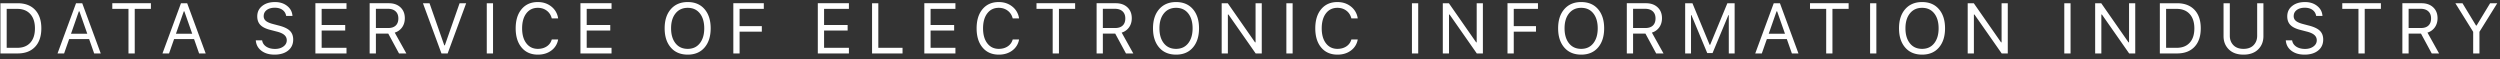 <?xml version="1.0" standalone="no"?><!DOCTYPE svg PUBLIC "-//W3C//DTD SVG 1.1//EN" "http://www.w3.org/Graphics/SVG/1.1/DTD/svg11.dtd"><svg t="1651213176944" class="icon" viewBox="0 0 43110 1024" version="1.1" xmlns="http://www.w3.org/2000/svg" p-id="14467" xmlns:xlink="http://www.w3.org/1999/xlink" width="8419.922" height="200"><rect x="0" y="0" width="43110" height="1024" fill="#333333" stroke="none"/><defs><style type="text/css">@font-face { font-family: feedback-iconfont; src: url("//at.alicdn.com/t/font_1031158_u69w8yhxdu.woff2?t=1630033759944") format("woff2"), url("//at.alicdn.com/t/font_1031158_u69w8yhxdu.woff?t=1630033759944") format("woff"), url("//at.alicdn.com/t/font_1031158_u69w8yhxdu.ttf?t=1630033759944") format("truetype"); }
</style></defs><path d="M304.435 921.6C433.152 921.6 533.504 883.507 605.184 807.322c71.782-76.186 107.725-182.477 107.725-318.874 0-136.397-36.045-242.688-108.032-318.669S432.845 55.808 304.435 55.808h-296.96V921.6h296.96z m-7.168-97.28H115.302V153.088h181.76c96.051 0 171.008 29.696 224.768 88.781 53.76 59.187 80.691 141.824 80.691 247.808 0 105.677-26.726 187.802-80.077 246.579-53.453 58.88-128.512 88.269-225.28 88.269z m808.141 97.28l87.04-247.808h344.371a34863685.939 34863685.939 0 0 0 87.04 247.808h113.357L1418.035 55.808h-106.803L992.051 921.6h113.357z m399.565-339.558h-280.781l13.824-39.014 33.894-96.666 40.243-115.2c13.312-38.4 24.576-70.656 33.792-96.563l6.861-19.149 7.066-19.866h9.523l135.578 386.458zM2323.456 921.6V152.986h278.938v-97.28h-665.907v97.28h278.938V921.6h108.032z m591.565 0l87.04-247.808h344.371a9076967.117 9076967.117 0 0 0 73.83 210.33L3433.472 921.6h113.357L3227.648 55.808h-106.803L2801.664 921.6h113.357z m399.667-339.558h-280.781l13.722-39.014 33.894-96.666 40.243-115.2c13.312-38.4 24.678-70.656 33.894-96.563l13.824-38.912h9.626l135.578 386.355z m1417.83 359.936c99.226 0 177.869-23.552 236.134-70.451 58.163-47.104 87.245-110.285 87.245-189.952 0-63.488-19.456-114.176-58.47-151.757-39.014-37.581-103.322-67.584-192.922-90.112l-90.624-23.859c-59.597-15.258-102.298-33.485-128-54.682a102.093 102.093 0 0 1-38.81-82.739c0-44.032 17.51-79.258 52.531-105.574 35.021-26.419 81.306-39.629 138.854-39.629 54.067 0 98.304 12.493 132.915 37.478 34.611 24.986 55.706 59.699 63.386 104.141h108.544c-4.403-70.042-34.816-127.488-91.136-172.237C4895.744 57.754 4825.6 35.43 4742.144 35.43c-91.648 0-165.581 22.63-221.696 68.096-56.32 45.363-84.378 104.858-84.378 178.483 0 61.542 17.818 110.899 53.453 147.866 35.635 37.069 92.57 65.536 171.008 85.504l111.002 28.774c59.597 14.848 103.424 34.406 131.379 58.88 27.955 24.371 41.984 54.989 41.984 91.75 0 42.803-19.046 78.336-57.344 106.496-38.195 28.262-86.426 42.291-144.794 42.291-61.645 0-112.435-13.312-152.474-40.141-39.936-26.829-63.386-62.874-70.144-108.032h-109.261c5.632 74.752 37.683 134.554 96.256 179.405 58.675 44.749 133.734 67.174 225.28 67.174zM5975.04 921.6v-97.28h-428.442V526.95h406.221v-96.051h-406.221V152.986h428.442v-97.28h-536.371V921.6h536.371z m506.982 0V578.97h212.992L6880.461 921.6h126.669l-200.397-359.424a238.899 238.899 0 0 0 127.795-91.75c30.822-44.032 46.182-96.256 46.182-156.672 0-77.926-25.088-140.493-75.264-187.392-50.176-47.104-117.146-70.656-200.704-70.656h-330.547V921.6h107.93z m212.992-438.579h-212.992V151.757h208.179c56.013 0 99.84 14.643 131.482 43.827 31.539 29.184 47.411 69.837 47.411 121.856 0 53.248-15.155 94.106-45.363 122.675-30.208 28.672-73.114 42.906-128.717 42.906zM7719.322 921.6L8038.605 55.808h-113.459l-254.362 726.016h-9.626L7406.797 55.808h-113.459L7612.621 921.6h106.701z m782.438 0V55.808h-107.93V921.6h107.93z m772.813 20.48c92.058 0 169.779-23.757 233.165-71.168a294.912 294.912 0 0 0 116.736-190.464h-109.875a202.752 202.752 0 0 1-84.89 118.477c-43.008 28.979-94.72 43.52-155.136 43.52-83.149 0-149.197-31.846-197.939-95.437-48.845-63.59-73.216-149.606-73.216-258.048 0-108.749 24.269-194.97 72.909-258.56 48.538-63.59 114.483-95.437 197.632-95.437 59.699 0 111.104 16.384 154.214 48.947 43.213 32.563 72.09 76.8 86.426 132.915h109.773a312.32 312.32 0 0 0-116.326-203.469C9443.226 61.44 9365.197 35.43 9274.061 35.43c-117.658 0-210.637 40.55-279.04 121.856-68.403 81.101-102.605 191.693-102.605 331.776 0 139.571 34.304 249.856 102.912 331.162 68.608 81.203 161.69 121.856 279.245 121.856z m1270.784-20.48v-97.28H10117.12V526.95h406.221v-96.051h-406.221V152.986h428.442v-97.28h-536.474V921.6h536.474z m1313.485 20.48c123.597 0 220.57-41.062 290.816-123.085 70.144-81.92 105.267-192.205 105.267-330.547 0-138.854-35.226-249.037-105.677-330.65-70.349-81.613-167.219-122.368-290.406-122.368-122.368 0-219.238 40.653-290.611 122.061-71.475 81.408-107.11 191.693-107.11 330.957 0 138.342 35.226 248.525 105.882 330.547 70.656 81.92 167.936 122.982 291.84 122.982z m0-99.635c-90.01 0-160.256-32.256-210.944-96.666-50.483-64.41-75.776-150.221-75.776-257.331 0-108.544 25.805-194.458 77.312-258.048 51.61-63.59 121.446-95.437 209.408-95.437 88.474 0 158.003 31.744 208.896 95.437 50.79 63.59 76.186 149.504 76.186 258.048 0 107.11-25.293 192.922-75.981 257.331-50.586 64.512-120.218 96.666-209.101 96.666z m894.669 79.155V546.611h383.386V450.56h-383.386V152.986h417.587v-97.28h-525.619V921.6h108.032z m1885.184 0v-97.28h-428.339V526.95h406.221v-96.051h-406.221V152.986h428.339v-97.28h-536.371V921.6h536.371z m924.672 0v-97.28h-417.587V55.91h-108.032V921.6h525.619z m911.974 0v-97.28h-428.339V526.95h406.221v-96.051h-406.221V152.986h428.339v-97.28h-536.371V921.6h536.371z m747.622 20.48c92.058 0 169.779-23.757 233.165-71.168a294.912 294.912 0 0 0 116.736-190.464h-109.875a202.752 202.752 0 0 1-84.89 118.477c-43.008 28.979-94.72 43.52-155.136 43.52-83.149 0-149.197-31.846-197.939-95.437-48.845-63.59-73.216-149.606-73.216-258.048 0-108.749 24.269-194.97 72.909-258.56s114.483-95.437 197.632-95.437c59.699 0 111.104 16.384 154.214 48.947 43.213 32.563 72.09 76.8 86.426 132.915h109.773a312.32 312.32 0 0 0-116.326-203.469c-64.819-51.917-142.848-77.926-233.984-77.926-117.658 0-210.637 40.55-279.04 121.856-68.403 81.101-102.605 191.693-102.605 331.776 0 139.571 34.304 249.856 102.912 331.162 68.608 81.203 161.69 121.856 279.245 121.856z m1037.517-20.48V152.986h278.938v-97.28h-666.01v97.28h279.04V921.6h108.032z m757.146 0V578.97h212.992L19416.064 921.6h126.669l-200.397-359.424a238.899 238.899 0 0 0 127.795-91.75c30.822-44.032 46.182-96.256 46.182-156.672 0-77.926-25.088-140.493-75.264-187.392-50.176-47.104-117.146-70.656-200.704-70.656h-330.547V921.6h107.93z m212.992-438.579h-212.992V151.757h208.179c56.013 0 99.84 14.643 131.482 43.827 31.539 29.184 47.411 69.837 47.411 121.856 0 53.248-15.155 94.106-45.363 122.675-30.208 28.672-73.114 42.906-128.717 42.906z m1049.498 458.957c123.597 0 220.467-40.96 290.611-122.982 70.246-81.92 105.37-192.205 105.37-330.547 0-138.854-35.226-249.037-105.574-330.65-70.451-81.613-167.219-122.368-290.406-122.368-122.47 0-219.341 40.653-290.816 122.061-71.373 81.408-107.008 191.693-107.008 330.957 0 138.342 35.328 248.525 105.882 330.547 70.656 81.92 167.936 122.982 291.84 122.982z m0-99.533c-90.112 0-160.358-32.256-210.944-96.666s-75.878-150.221-75.878-257.331c0-108.544 25.805-194.458 77.414-258.048s121.344-95.437 209.408-95.437c88.371 0 158.003 31.744 208.794 95.437 50.79 63.59 76.186 149.504 76.186 258.048 0 107.11-25.293 192.922-75.878 257.331-50.688 64.512-120.32 96.666-209.101 96.666z m893.338 79.155V250.163h9.626L21652.89 921.6h104.96V55.808h-106.803v673.792h-9.523l-469.811-673.792h-105.062V921.6h106.803z m1116.672 0V55.808h-108.032V921.6h108.032z m772.813 20.48c91.955 0 169.677-23.757 233.062-71.168a294.912 294.912 0 0 0 116.736-190.464h-109.773a202.752 202.752 0 0 1-84.992 118.477c-43.008 28.979-94.618 43.52-155.034 43.52-83.251 0-149.197-31.846-198.042-95.437-48.742-63.59-73.114-149.606-73.114-258.048 0-108.749 24.269-194.97 72.806-258.56 48.64-63.59 114.586-95.437 197.734-95.437 59.597 0 111.002 16.384 154.214 48.947 43.213 32.563 71.987 76.8 86.426 132.915h109.773a312.32 312.32 0 0 0-116.429-203.469C23231.488 61.44 23153.664 35.43 23062.323 35.43c-117.555 0-210.637 40.55-278.938 121.856-68.403 81.101-102.605 191.693-102.605 331.776 0 139.571 34.304 249.856 102.81 331.162 68.608 81.203 161.792 121.856 279.347 121.856z m1392.64-20.48V55.808h-108.032V921.6h108.032z m531.046 0V250.163h9.626L25465.856 921.6h105.062V55.808h-106.803v673.792h-9.626l-469.811-673.792h-104.96V921.6h106.803z m1116.57 0V546.611h383.386V450.56h-383.386V152.986h417.587v-97.28h-525.517V921.6h107.93z m1162.854 20.48c123.597 0 220.467-41.062 290.714-123.085 70.144-81.92 105.267-192.205 105.267-330.547 0-138.854-35.226-249.037-105.574-330.65-70.451-81.613-167.219-122.368-290.406-122.368-122.368 0-219.341 40.653-290.714 122.061-71.373 81.408-107.11 191.693-107.11 330.957 0 138.342 35.328 248.525 105.882 330.547 70.656 81.92 167.936 122.982 291.942 122.982z m0-99.635c-90.01 0-160.256-32.256-210.944-96.666-50.586-64.41-75.776-150.221-75.776-257.331 0-108.544 25.702-194.458 77.312-258.048s121.446-95.437 209.408-95.437c88.371 0 158.003 31.744 208.794 95.437 50.79 63.59 76.186 149.504 76.186 258.048 0 107.11-25.293 192.922-75.878 257.331-50.586 64.512-120.32 96.666-209.101 96.666z m894.669 79.155V578.97h212.992L28559.053 921.6h126.566l-200.397-359.424a238.899 238.899 0 0 0 127.795-91.75c30.822-44.032 46.285-96.256 46.285-156.672 0-77.926-25.088-140.493-75.366-187.392-50.176-47.104-117.043-70.656-200.704-70.656h-330.547V921.6h108.032z m212.992-438.579h-212.992V151.757h208.179c56.013 0 99.738 14.643 131.379 43.827 31.642 29.184 47.411 69.837 47.411 121.856 0 53.248-15.155 94.106-45.363 122.675-30.106 28.672-73.011 42.906-128.614 42.906zM29159.731 921.6V260.403h7.168l272.998 655.155h91.136l273.101-655.155h7.168V921.6h100.762V55.808h-125.338L29490.176 772.096h-9.626L29184.307 55.808h-125.44V921.6h100.864z m1221.018 0l87.04-247.808h344.371a34863131.648 34863131.648 0 0 0 87.04 247.808h113.357L30693.274 55.808h-106.803L30267.392 921.6h113.459z m399.565-339.558h-280.781l13.824-39.014c9.216-26.01 20.48-58.266 33.792-96.666l40.243-115.2c13.414-38.4 24.678-70.656 33.894-96.563l13.824-38.912h9.626l135.578 386.355zM31598.694 921.6V152.986h279.04v-97.28h-666.01v97.28h279.04V921.6h107.93z m757.248 0V55.808h-108.032V921.6h108.032z m788.48 20.48c123.597 0 220.467-41.062 290.611-123.085 70.246-81.92 105.37-192.205 105.37-330.547 0-138.854-35.226-249.037-105.677-330.65-70.349-81.613-167.117-122.368-290.304-122.368-122.47 0-219.341 40.653-290.816 122.061-71.373 81.408-107.008 191.693-107.008 330.957 0 138.342 35.226 248.525 105.882 330.547 70.656 81.92 167.936 122.982 291.84 122.982z m0-99.635c-90.112 0-160.358-32.256-210.944-96.666s-75.878-150.221-75.878-257.331c0-108.544 25.805-194.458 77.414-258.048s121.344-95.437 209.408-95.437c88.371 0 157.901 31.744 208.794 95.437 50.79 63.59 76.186 149.504 76.186 258.048 0 107.11-25.293 192.922-75.878 257.331-50.688 64.512-120.32 96.666-209.101 96.666zM34037.76 921.6V250.163h9.626L34517.197 921.6h104.96V55.808h-106.803v673.792h-9.523l-469.811-673.792h-105.062V921.6h106.803z m1666.867 0V55.808h-108.032V921.6h108.032z m531.046 0V250.163h9.626L36715.008 921.6h105.062V55.808h-106.803v673.792h-9.626l-469.811-673.792h-104.96V921.6h106.803z m1305.6 0c128.819 0 229.069-38.093 300.954-114.278 71.68-76.186 107.622-182.477 107.622-318.874 0-136.397-35.942-242.688-107.93-318.669-71.987-75.981-172.237-113.971-300.646-113.971h-296.96V921.6h296.96z m-7.168-97.28h-181.862V153.088h181.862c95.949 0 170.906 29.696 224.666 88.781 53.76 59.187 80.691 141.824 80.691 247.808 0 105.677-26.624 187.802-80.077 246.579-53.453 58.88-128.512 88.269-225.28 88.269zM38686.72 942.08c107.52 0 191.795-30.003 252.621-89.805 60.723-59.802 91.136-135.885 91.136-228.352V55.91h-107.93v560.947c0 65.229-20.48 119.194-61.542 161.792-40.96 42.598-99.123 63.898-174.285 63.898-74.752 0-132.813-21.299-174.08-63.898-41.165-42.598-61.747-96.563-61.747-161.792V55.808h-108.032v568.218c0 92.365 30.515 168.448 91.546 228.352 61.03 59.699 145.101 89.6 252.314 89.6z m1051.238 0c99.123 0 177.869-23.552 236.032-70.656 58.266-46.899 87.347-110.182 87.347-189.85 0-63.488-19.456-114.176-58.47-151.757-39.014-37.581-103.424-67.584-192.922-90.112l-90.624-23.859c-59.597-15.258-102.298-33.485-128.102-54.682a102.093 102.093 0 0 1-38.707-82.739c0-44.032 17.51-79.258 52.531-105.574 35.021-26.419 81.306-39.629 138.854-39.629 54.067 0 98.304 12.493 132.915 37.478 34.611 24.986 55.706 59.699 63.283 104.141h108.544c-4.301-70.042-34.714-127.488-91.136-172.237-56.32-44.851-126.362-67.174-209.92-67.174-91.648 0-165.581 22.63-221.798 68.096-56.115 45.363-84.275 104.858-84.275 178.483 0 61.542 17.818 110.899 53.453 147.866 35.533 37.069 92.57 65.536 171.008 85.504l111.002 28.774c59.597 14.848 103.424 34.406 131.379 58.88 27.955 24.371 41.984 54.989 41.984 91.75 0 42.803-19.149 78.336-57.344 106.496-38.195 28.262-86.426 42.291-144.896 42.291-61.542 0-112.333-13.312-152.371-40.141-39.936-26.829-63.488-62.874-70.246-108.032h-109.158c5.632 74.752 37.683 134.554 96.256 179.405 58.675 44.749 133.734 67.174 225.28 67.174z m1039.155-20.48V152.986h279.04v-97.28h-666.01v97.28h279.04V921.6h107.93z m757.248 0V578.97h212.992L41932.8 921.6h126.669l-200.397-359.424a238.899 238.899 0 0 0 127.795-91.75c30.72-44.032 46.182-96.256 46.182-156.672 0-77.926-25.088-140.493-75.264-187.392-50.176-47.104-117.146-70.656-200.704-70.656h-330.65V921.6h108.032z m212.992-438.579h-212.992V151.757h208.179c56.013 0 99.84 14.643 131.379 43.827 31.744 29.184 47.411 69.837 47.411 121.856 0 53.248-15.053 94.106-45.261 122.675-30.208 28.672-73.114 42.906-128.717 42.906zM42755.379 921.6V548.966l307.2-493.158h-122.982l-233.472 384.614h-9.523l-233.472-384.614h-122.88l307.2 493.158V921.6h107.93z" p-id="14468" fill="#ffffff"></path></svg>